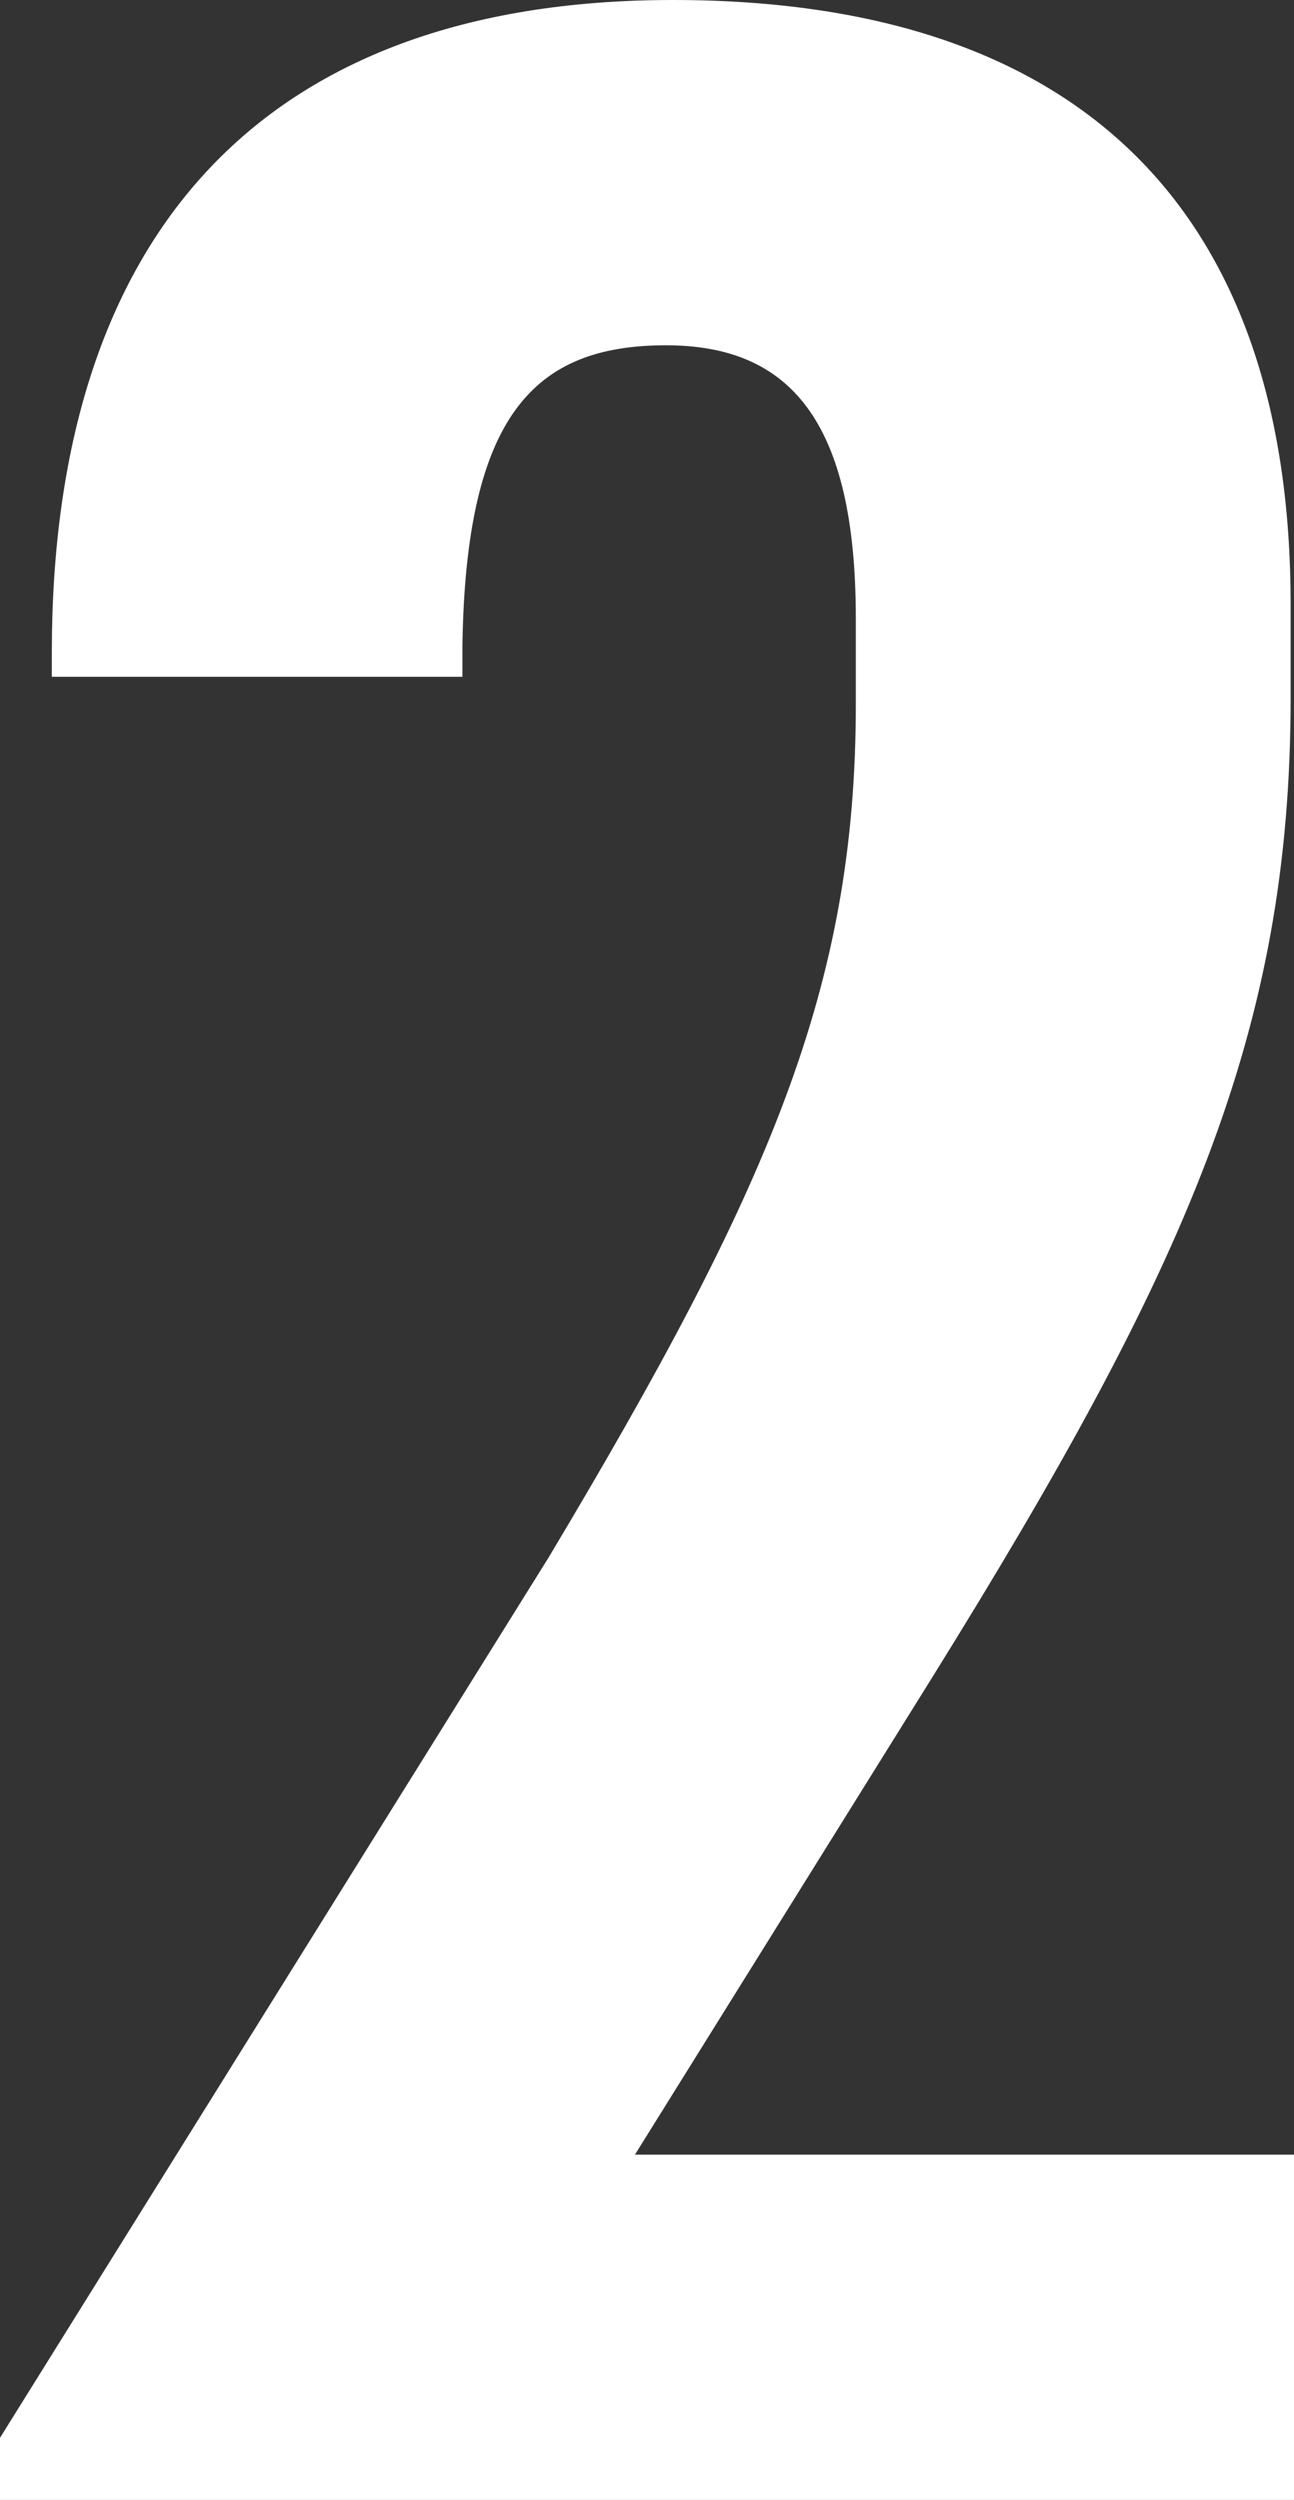 <svg xmlns="http://www.w3.org/2000/svg" width="20.4" height="39.387" viewBox="0 0 20.4 39.387">
  <rect x="0" y="0" width="20.4" height="39.387" fill="#333333" stroke="none"/>
  <path id="Path_564" data-name="Path 564" d="M-15.68-18.533h20.4v-5.44H-5.67l4.679-7.507c4.026-6.474,5.658-10.173,5.658-15.45V-48.4c0-6.093-3.21-9.52-9.738-9.52s-9.792,3.754-9.792,10.282v.381H-8.39v-.49c.054-3.645,1.142-4.733,3.21-4.733,1.958,0,2.992,1.2,2.992,4.3v1.36c0,4.461-1.36,7.616-4.842,13.437l-8.65,13.872Z" transform="translate(15.68 57.92)" fill="#fff"/>
</svg>
